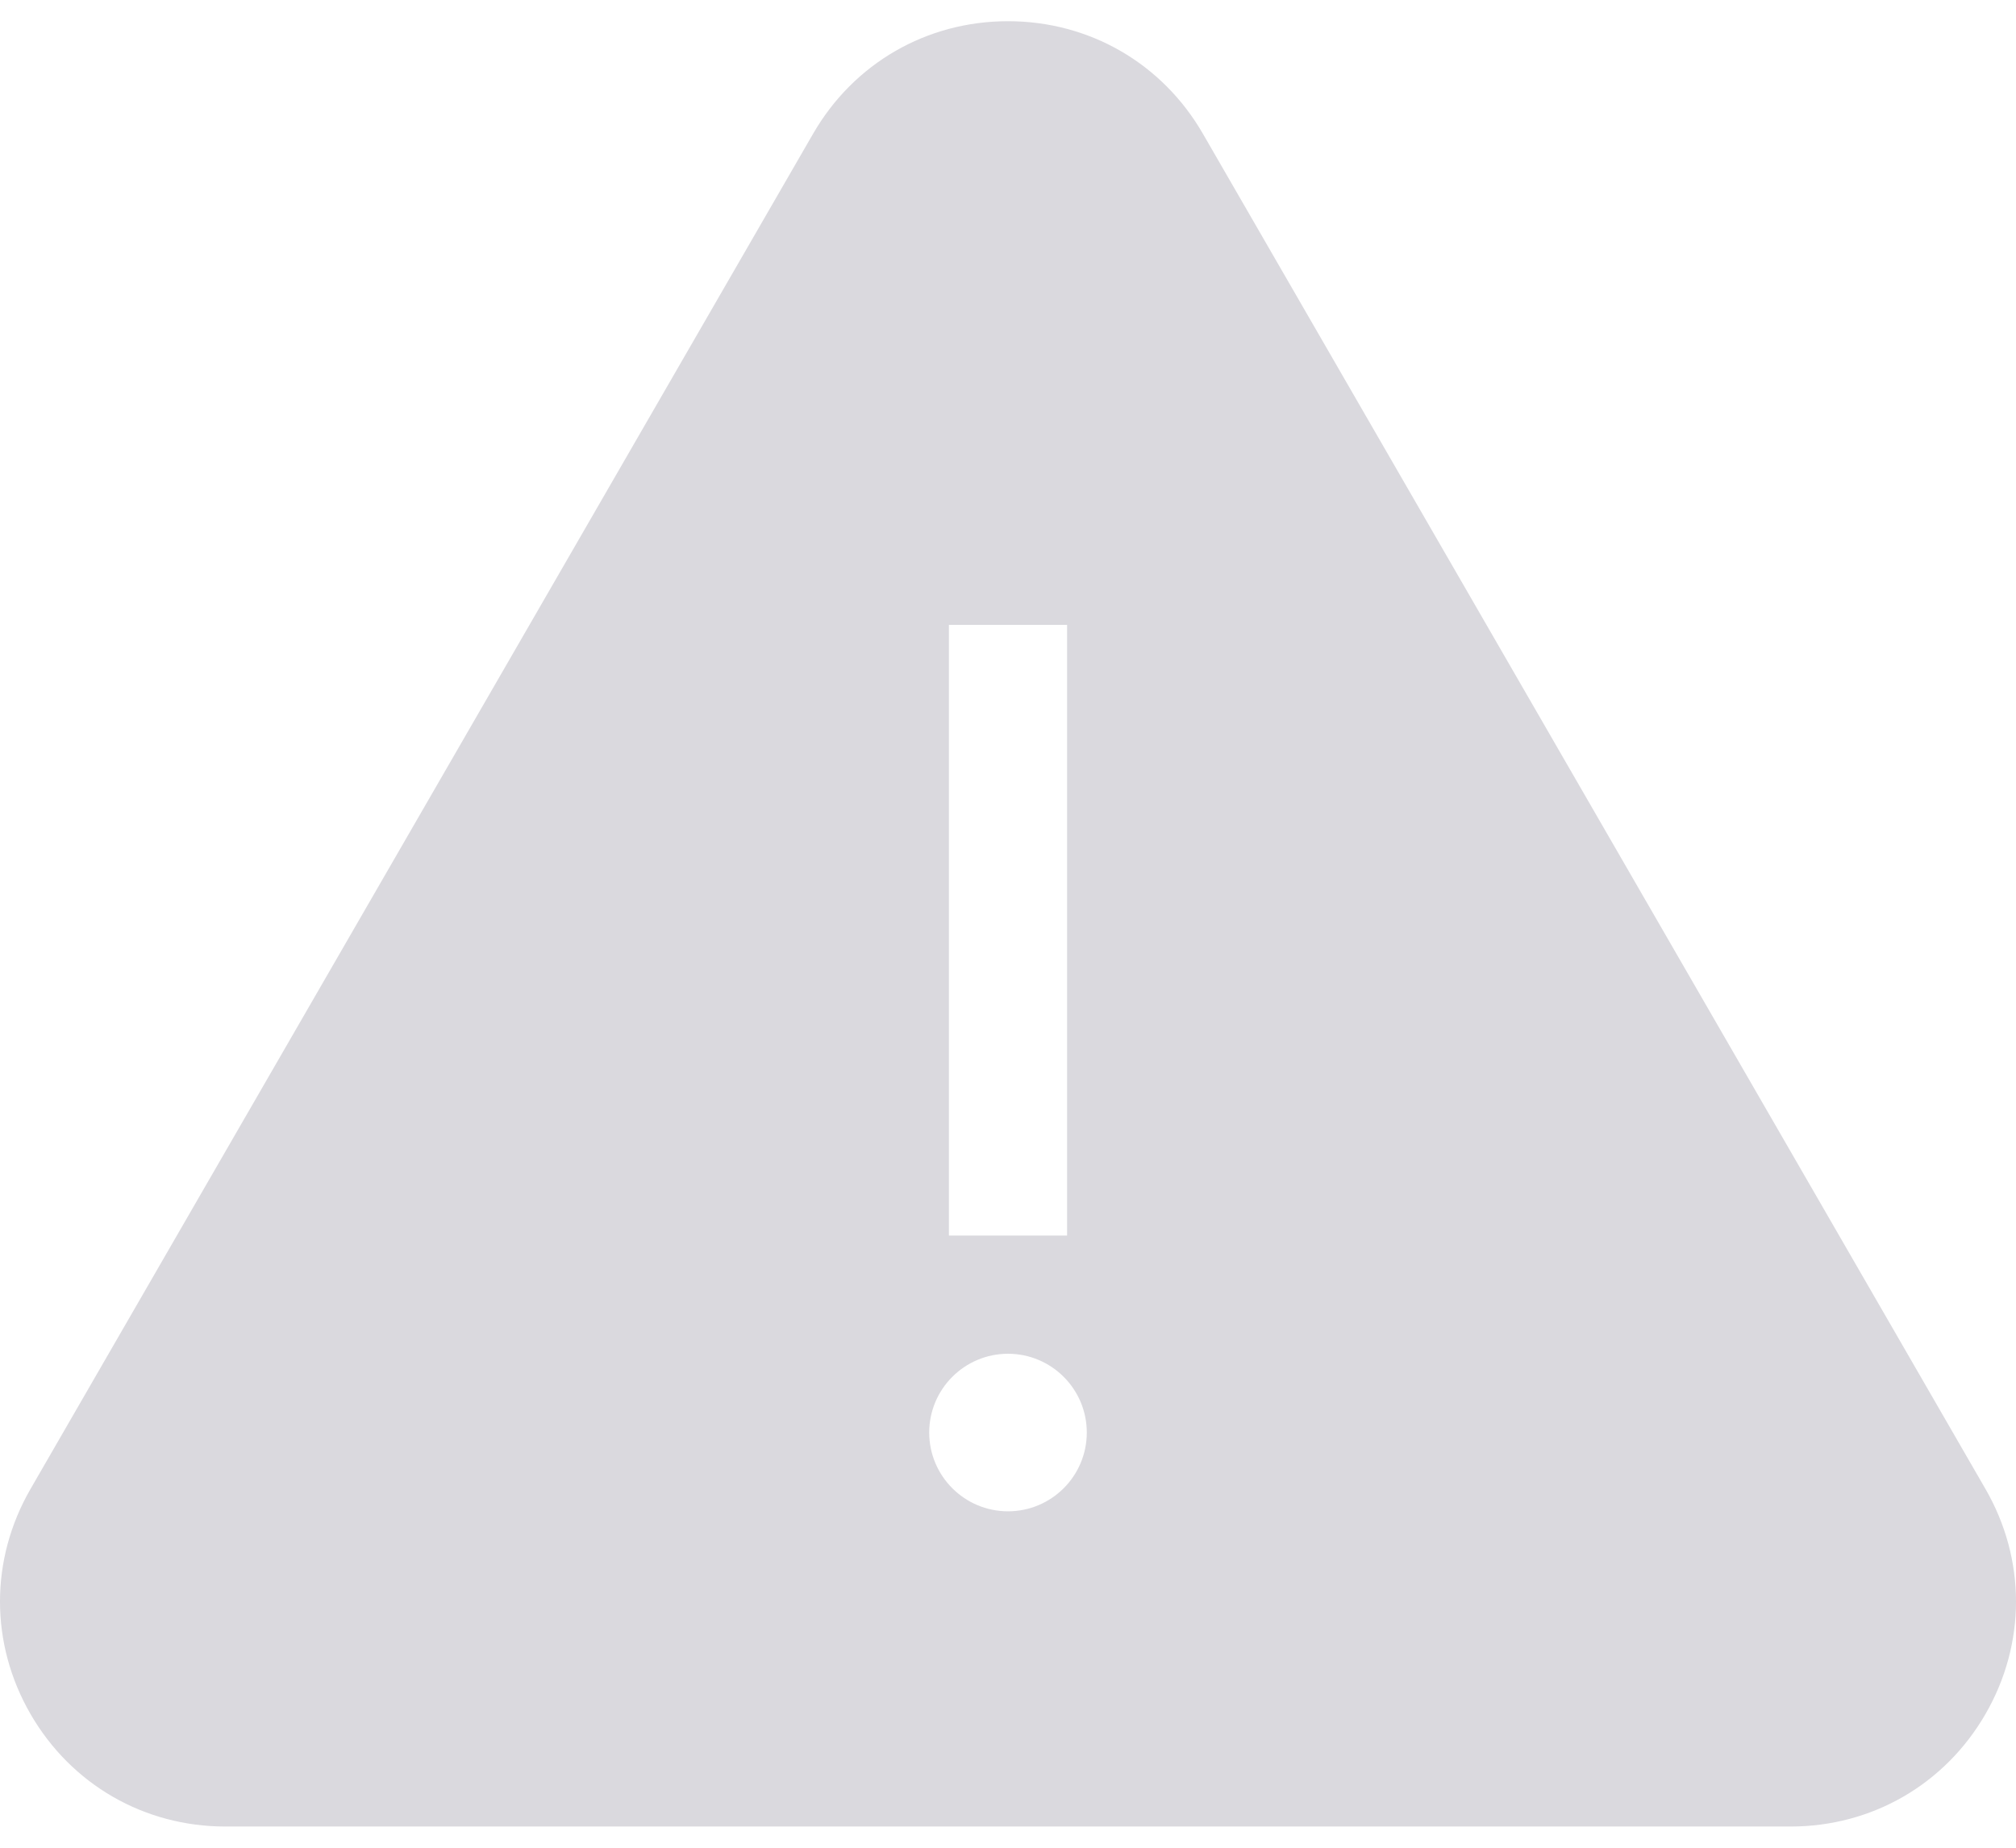 <svg width="48" height="44" viewBox="0 0 48 44" fill="none" xmlns="http://www.w3.org/2000/svg">
<path d="M47.274 35.458L28.64 3.184C27.672 1.507 25.937 0.505 24 0.505C22.063 0.505 20.328 1.507 19.36 3.184L0.726 35.458C-0.242 37.136 -0.242 39.138 0.726 40.816C1.695 42.493 3.43 43.495 5.367 43.495H42.633C44.57 43.495 46.305 42.493 47.274 40.816C48.242 39.139 48.242 37.136 47.274 35.458ZM22.593 14.88H25.407V29.422H22.593V14.88ZM24 35.989C22.965 35.989 22.124 35.148 22.124 34.113C22.124 33.078 22.965 32.237 24 32.237C25.035 32.237 25.876 33.078 25.876 34.113C25.876 35.148 25.035 35.989 24 35.989Z" fill="#DAD9DE"/>
</svg>
